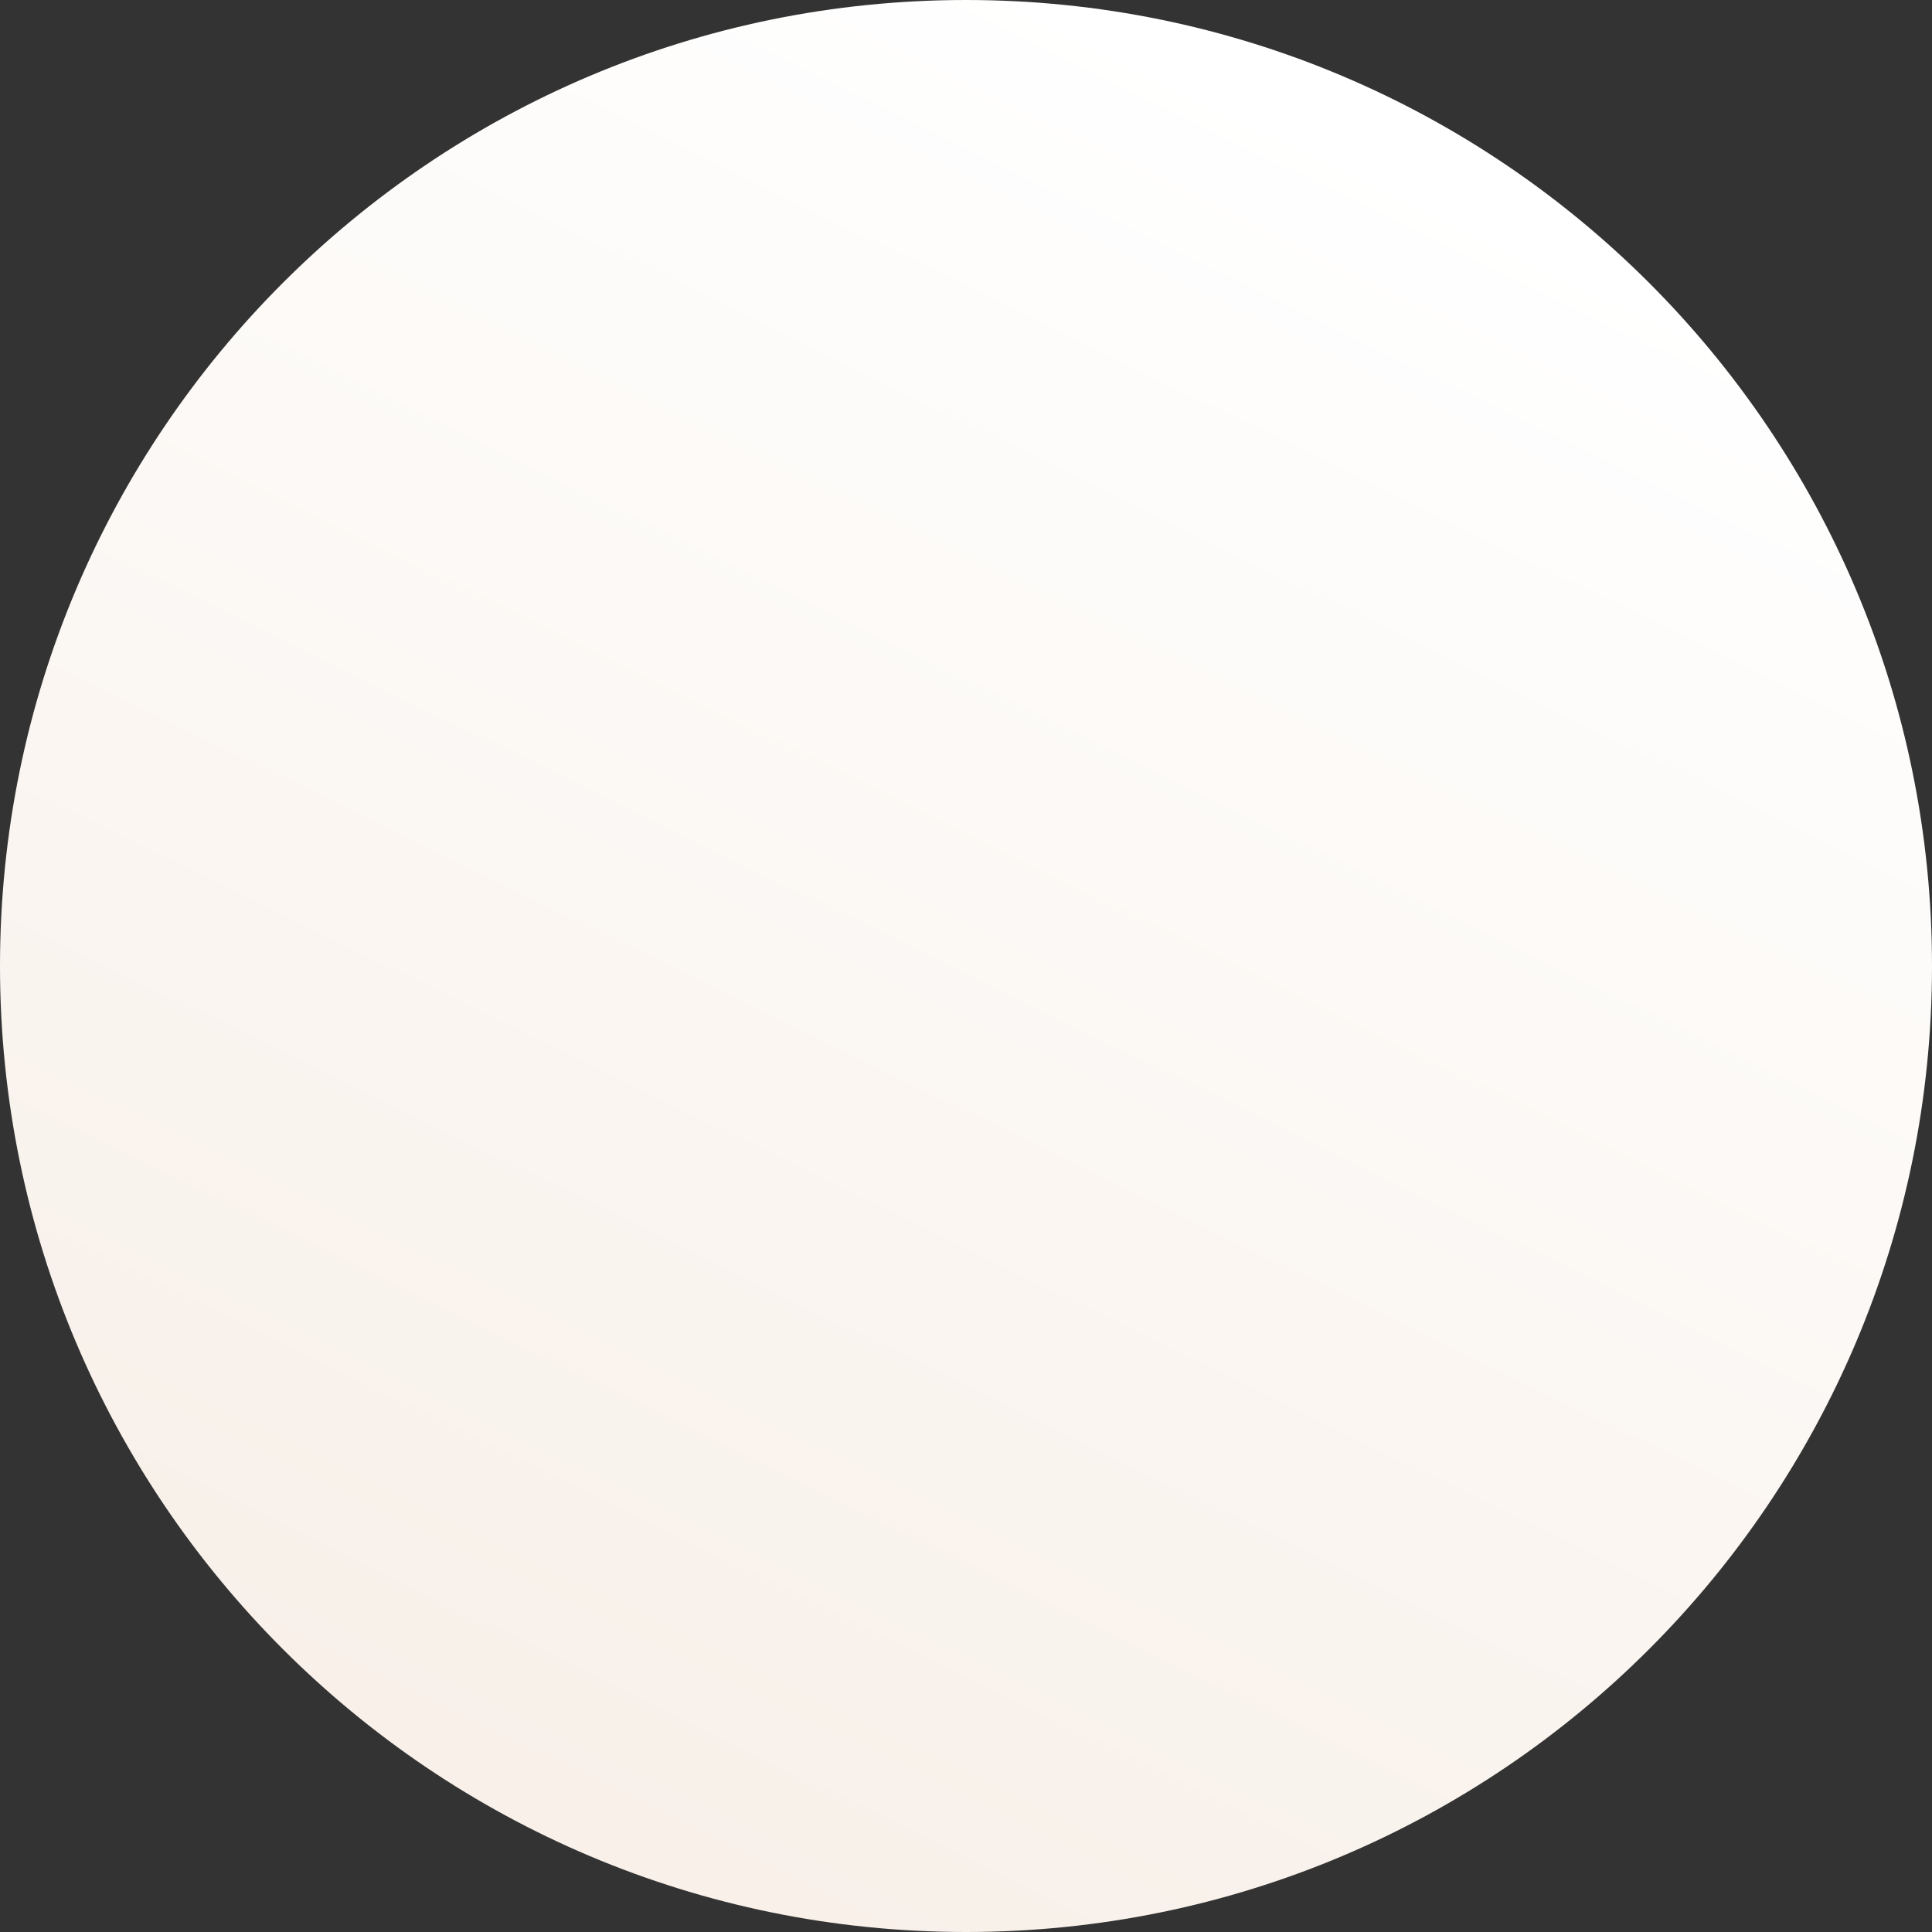 <?xml version="1.0" encoding="UTF-8"?> <!-- Generator: Adobe Illustrator 26.0.1, SVG Export Plug-In . SVG Version: 6.00 Build 0) --> <svg xmlns="http://www.w3.org/2000/svg" xmlns:xlink="http://www.w3.org/1999/xlink" id="Слой_1" x="0px" y="0px" viewBox="0 0 362 362" style="enable-background:new 0 0 362 362;" xml:space="preserve"><rect x="0" y="0" width="362" height="362" fill="#333333" stroke="none"/> <style type="text/css"> .st0{fill-rule:evenodd;clip-rule:evenodd;fill:url(#SVGID_1_);} </style> <linearGradient id="SVGID_1_" gradientUnits="userSpaceOnUse" x1="104.285" y1="338.108" x2="256.633" y2="26.108"> <stop offset="0" style="stop-color:#F8F0E9"></stop> <stop offset="1" style="stop-color:#FFFFFF"></stop> </linearGradient> <path class="st0" d="M181,0c100,0,181,81,181,181c0,100-81,181-181,181C81,362,0,281,0,181C0,81,81,0,181,0z"></path> </svg> 